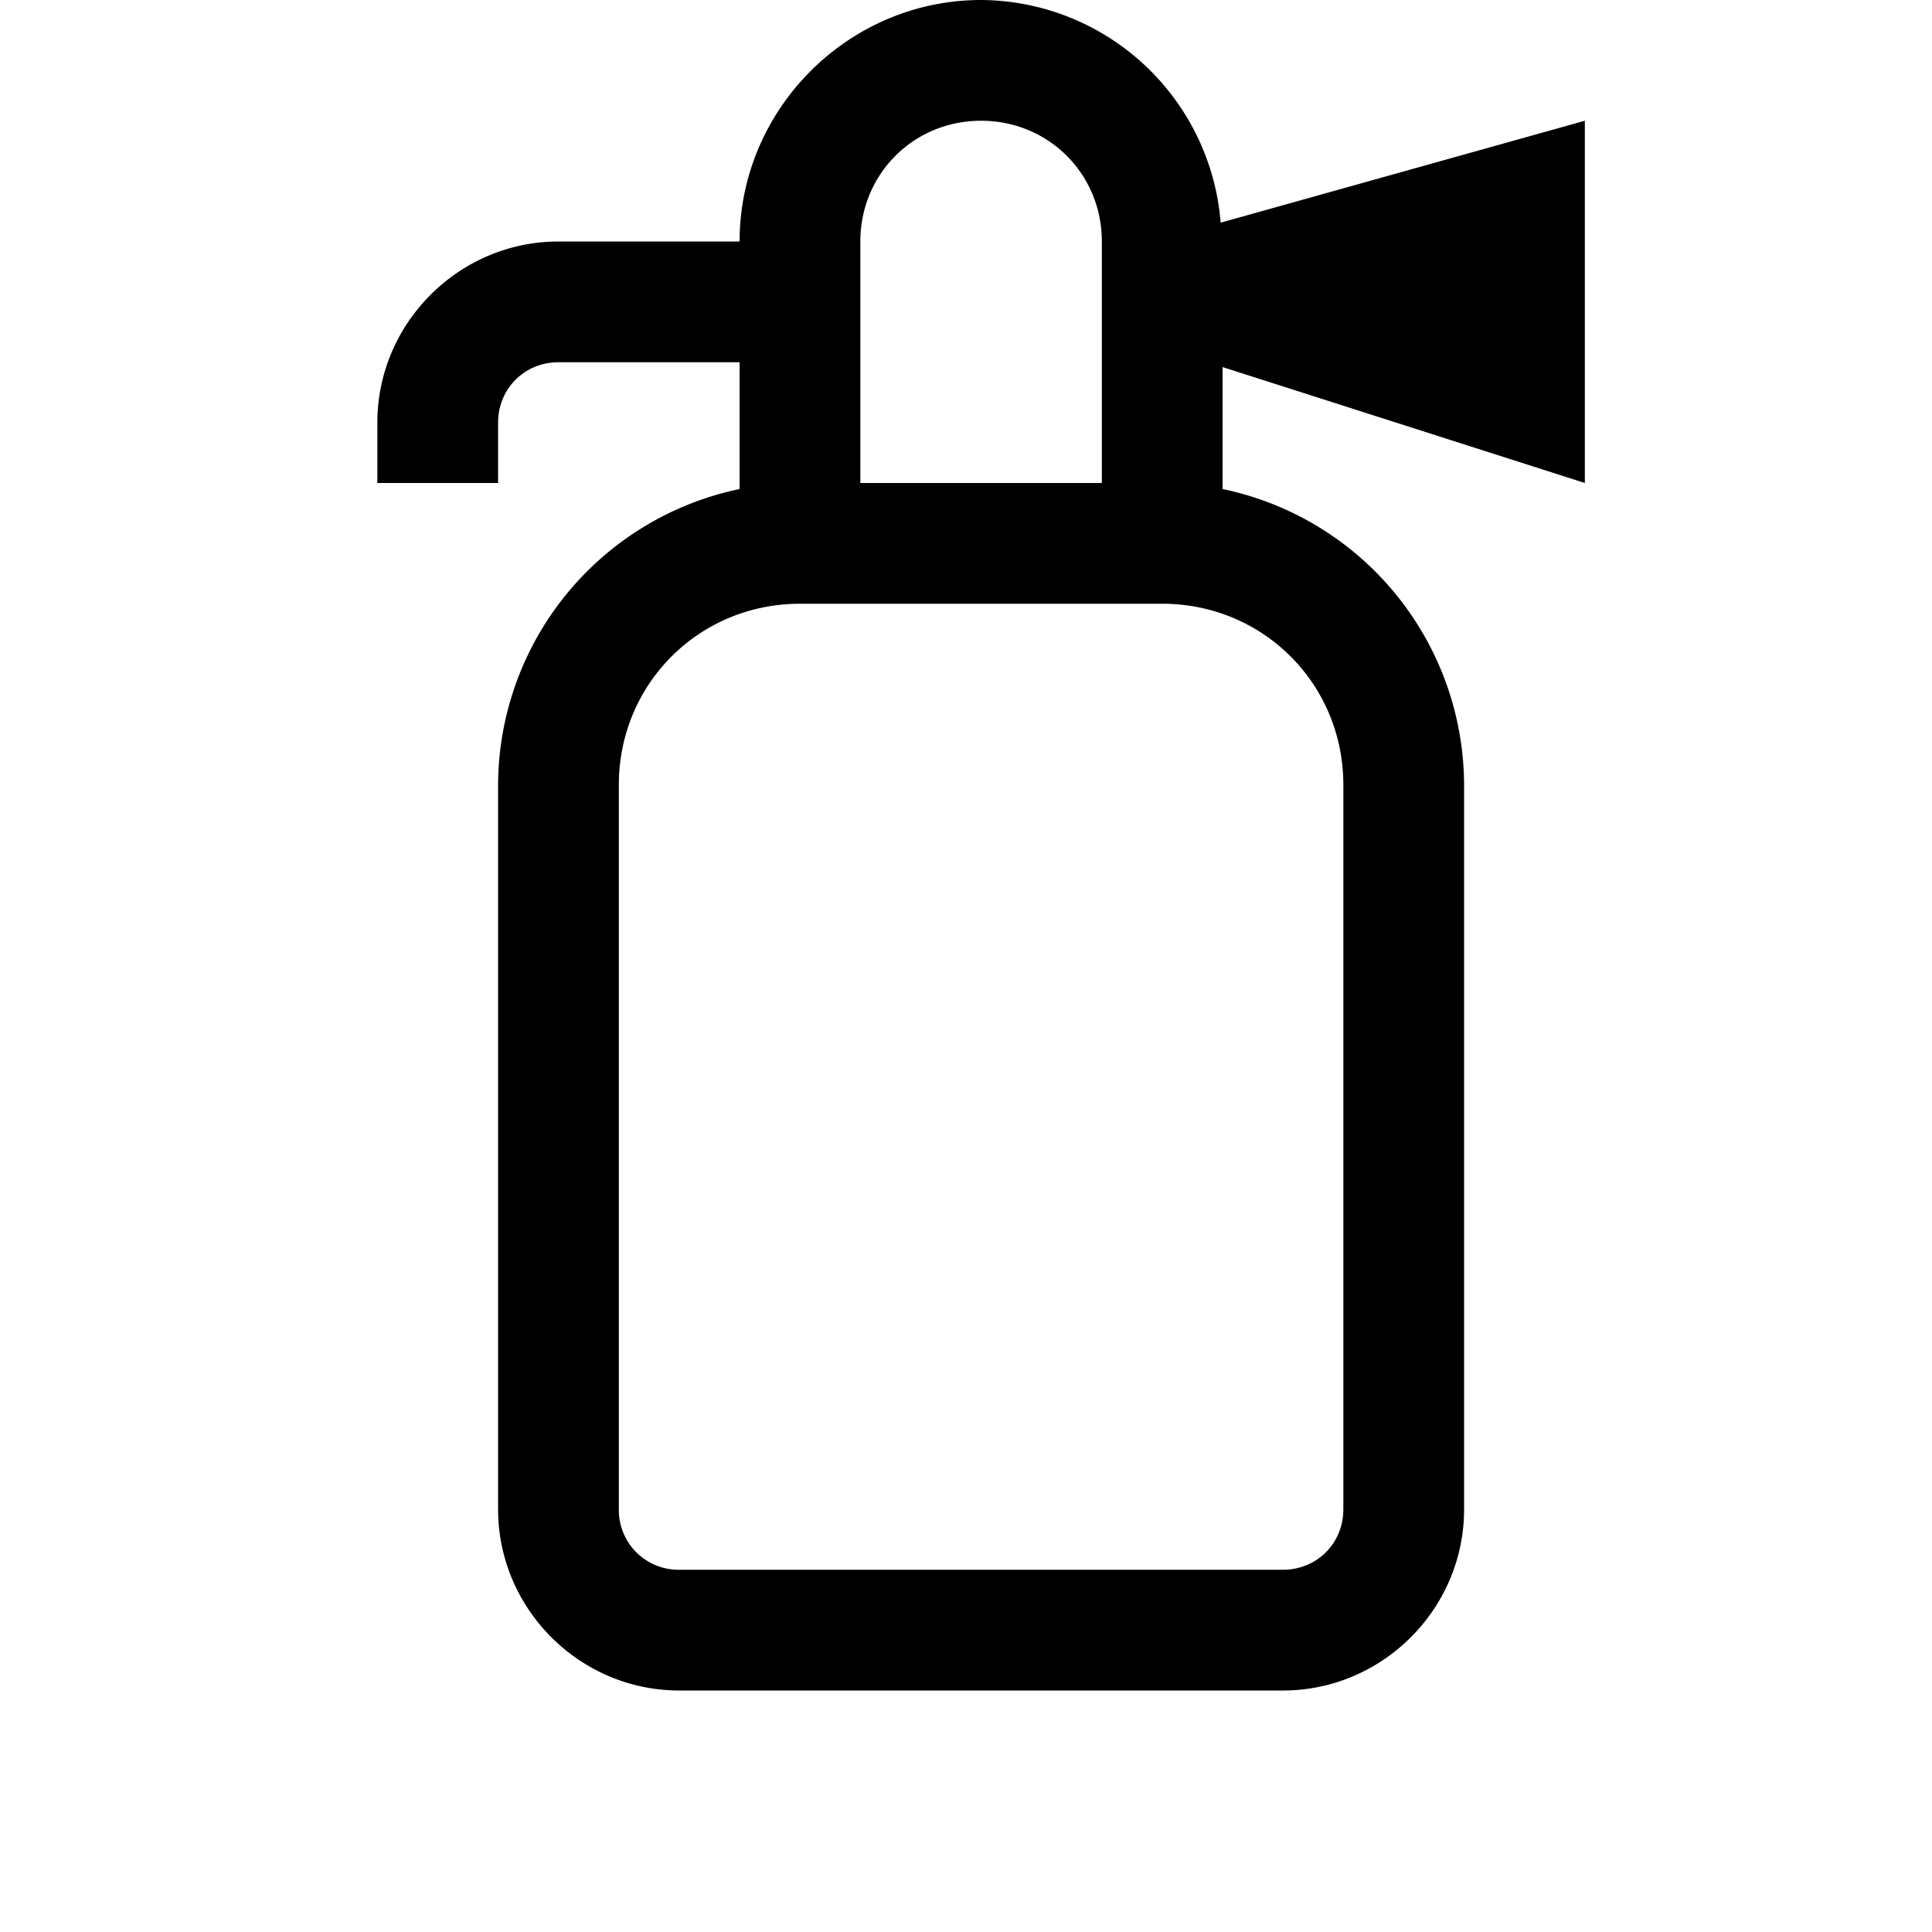 <svg xmlns="http://www.w3.org/2000/svg" viewBox="0 0 16 16"><path d="M8.125 0c-1.098 0-2 .902-2 2h-1.5c-.824 0-1.5.676-1.5 1.5V4h1v-.5c0-.281.219-.5.5-.5h1.5v1.05a2.512 2.512 0 0 0-2 2.45v6c0 .824.676 1.5 1.5 1.5h5c.824 0 1.5-.676 1.5-1.5v-6a2.512 2.512 0 0 0-2-2.45V3.04l3 .96V1l-3.016.844A2.003 2.003 0 0 0 8.125 0zm0 1c.559 0 1 .441 1 1v2h-2V2c0-.559.441-1 1-1zm-1.5 4h3c.836 0 1.5.664 1.5 1.5v6c0 .281-.219.5-.5.5h-5a.494.494 0 0 1-.5-.5v-6c0-.836.664-1.5 1.5-1.5z"/></svg>
